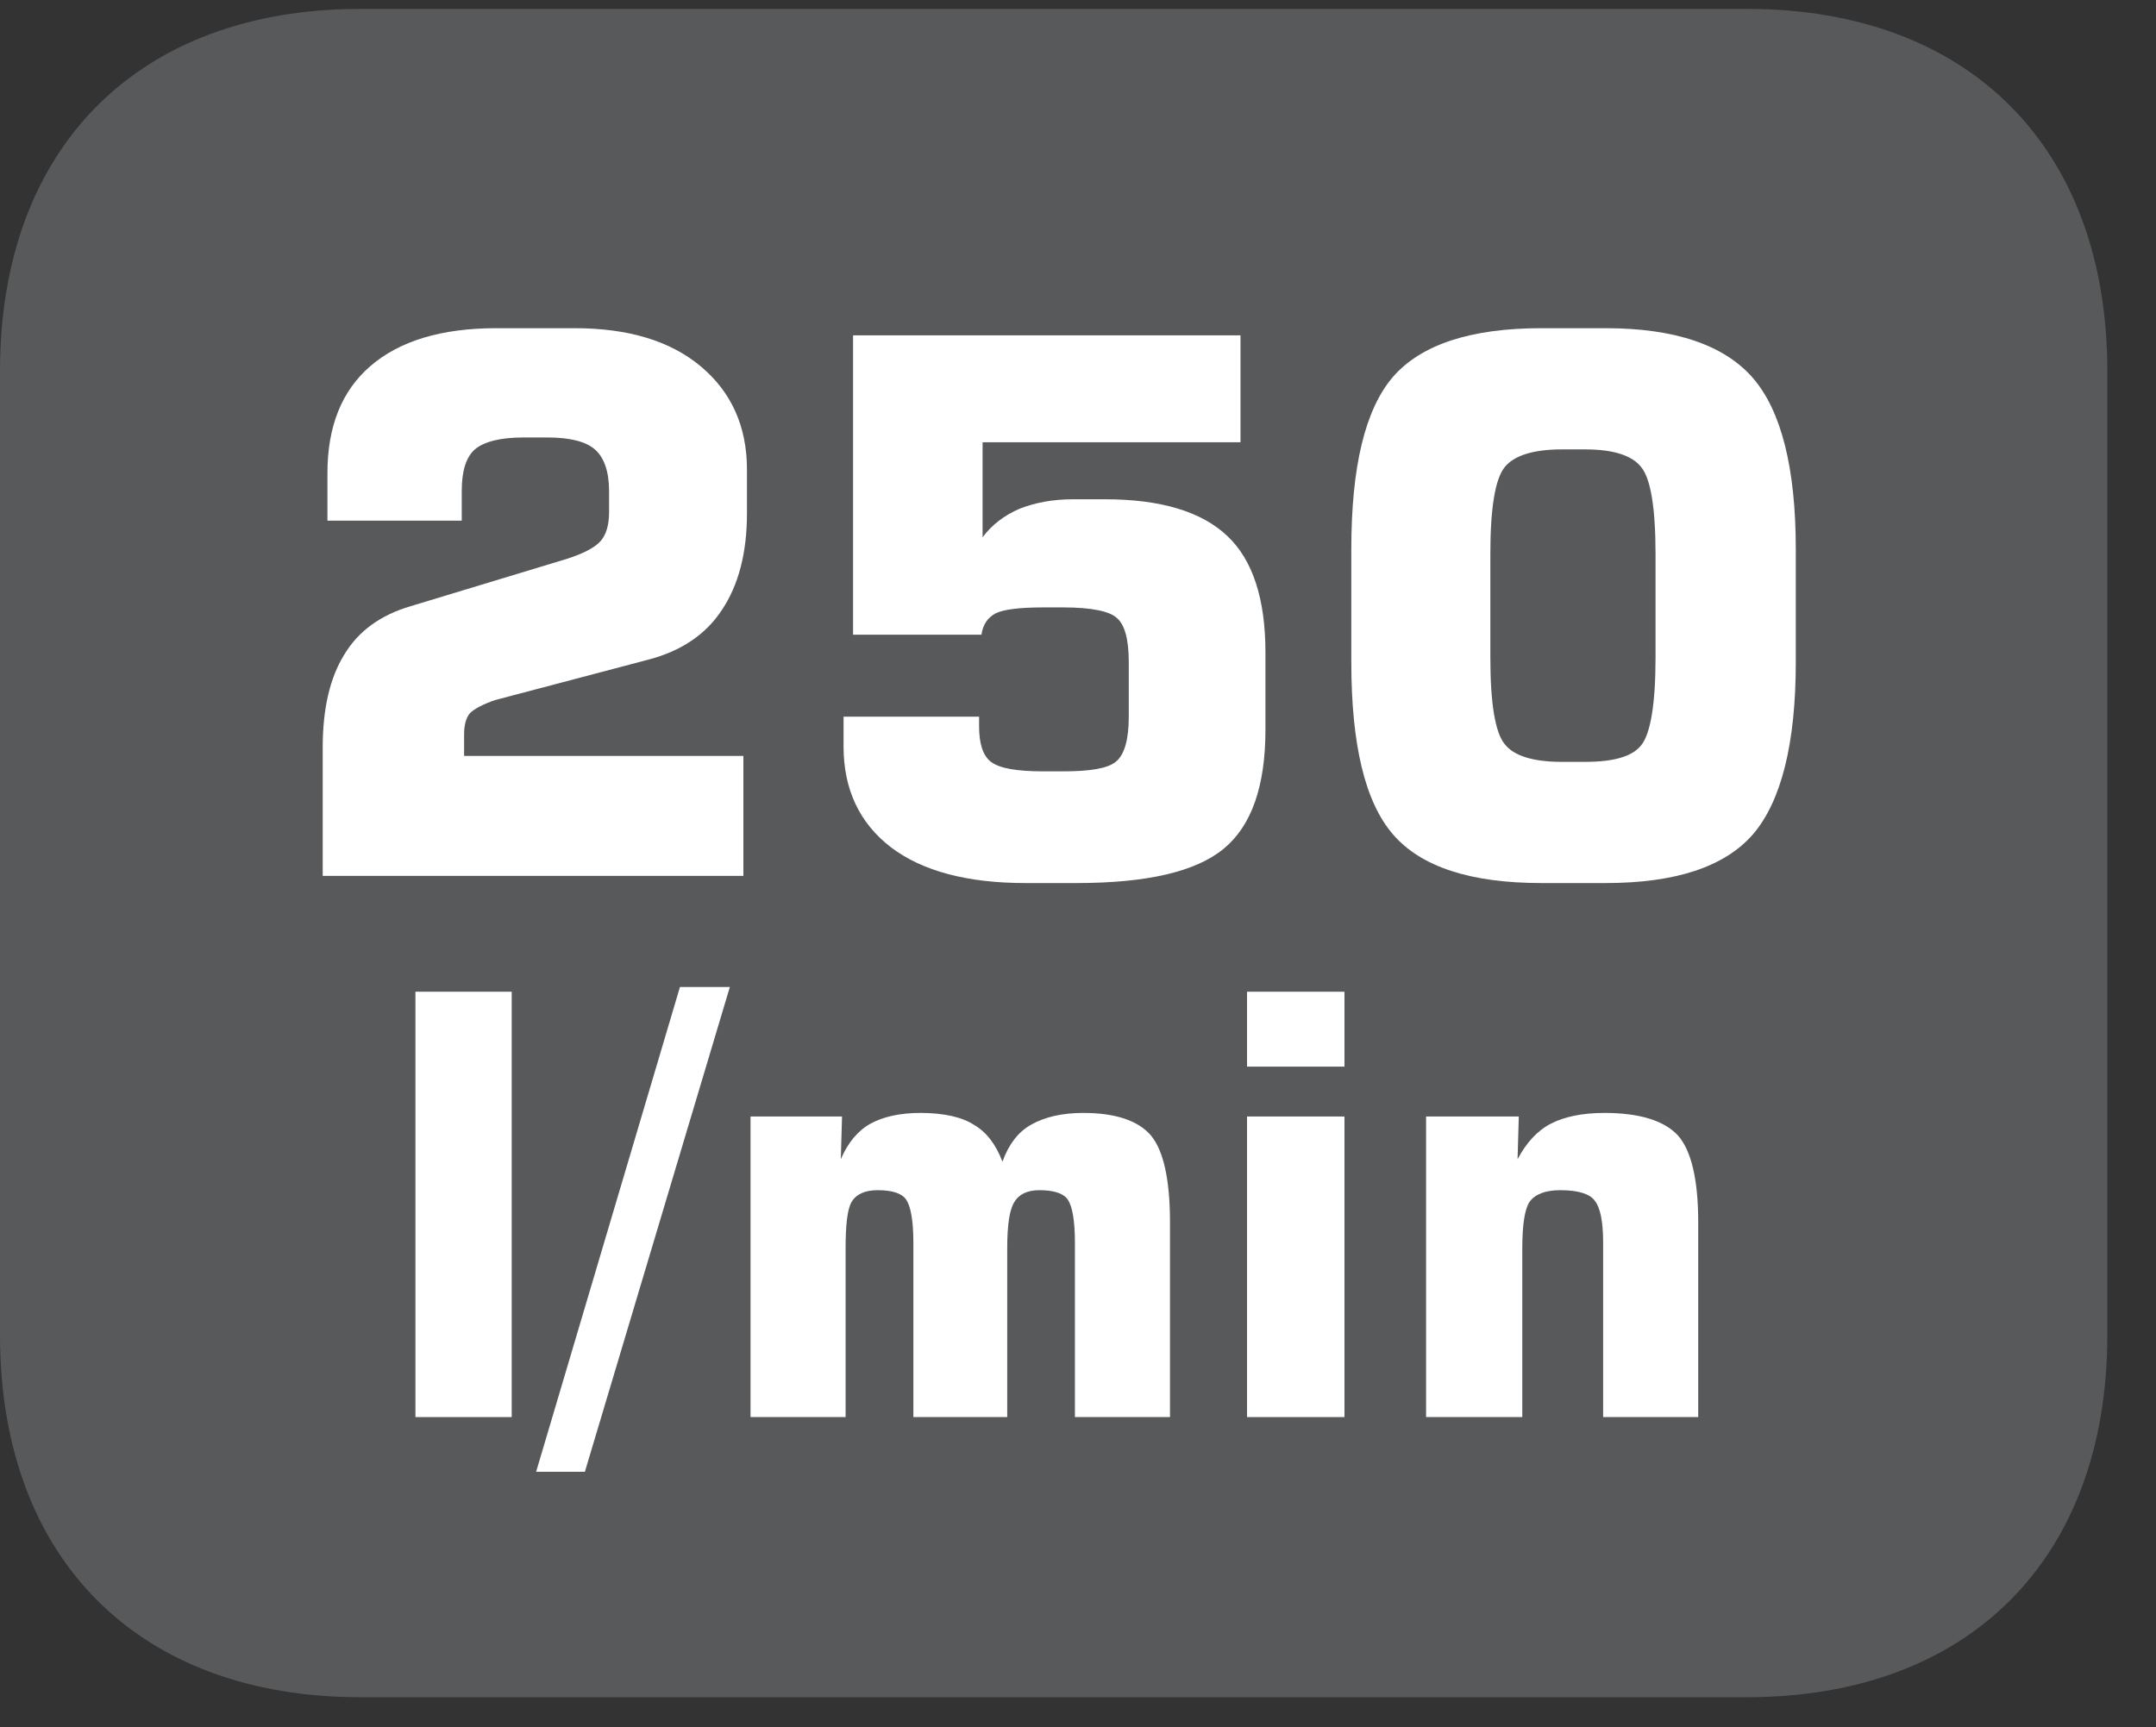 <?xml version="1.0" encoding="UTF-8"?>
<svg xmlns="http://www.w3.org/2000/svg" xmlns:xlink="http://www.w3.org/1999/xlink" width="28.347pt" height="22.716pt" viewBox="0 0 28.347 22.716" version="1.2">
<rect x="0" y="0" width="28.347" height="22.716" fill="#333333" stroke="none"/>
<defs>
<g>
<symbol overflow="visible" id="glyph0-0">
<path style="stroke:none;" d="M 0.391 1.359 L 0.391 -5.422 L 4.234 -5.422 L 4.234 1.359 Z M 0.812 0.938 L 3.797 0.938 L 3.797 -4.984 L 0.812 -4.984 Z M 0.812 0.938 "/>
</symbol>
<symbol overflow="visible" id="glyph0-1">
<path style="stroke:none;" d="M 0.578 0 L 0.578 -5.594 L 1.844 -5.594 L 1.844 0 Z M 0.578 0 "/>
</symbol>
<symbol overflow="visible" id="glyph0-2">
<path style="stroke:none;" d="M 0.469 0.719 L -0.172 0.719 L 1.719 -5.656 L 2.375 -5.656 Z M 0.469 0.719 "/>
</symbol>
<symbol overflow="visible" id="glyph0-3">
<path style="stroke:none;" d="M 0.547 0 L 0.547 -3.953 L 1.75 -3.953 L 1.734 -3.391 C 1.824 -3.605 1.957 -3.766 2.125 -3.859 C 2.289 -3.949 2.508 -4 2.781 -4 C 3.09 -4 3.328 -3.945 3.484 -3.844 C 3.648 -3.75 3.773 -3.586 3.859 -3.359 C 3.941 -3.586 4.066 -3.75 4.234 -3.844 C 4.41 -3.945 4.641 -4 4.922 -4 C 5.348 -4 5.645 -3.898 5.812 -3.703 C 5.977 -3.504 6.062 -3.121 6.062 -2.562 L 6.062 0 L 4.812 0 L 4.812 -2.297 C 4.812 -2.586 4.777 -2.773 4.719 -2.859 C 4.664 -2.941 4.539 -2.984 4.344 -2.984 C 4.188 -2.984 4.074 -2.93 4.016 -2.828 C 3.953 -2.734 3.922 -2.527 3.922 -2.219 L 3.922 0 L 2.688 0 L 2.688 -2.297 C 2.688 -2.586 2.652 -2.773 2.594 -2.859 C 2.539 -2.941 2.414 -2.984 2.219 -2.984 C 2.051 -2.984 1.934 -2.93 1.875 -2.828 C 1.82 -2.734 1.797 -2.527 1.797 -2.219 L 1.797 0 Z M 0.547 0 "/>
</symbol>
<symbol overflow="visible" id="glyph0-4">
<path style="stroke:none;" d="M 0.531 -4.609 L 0.531 -5.594 L 1.812 -5.594 L 1.812 -4.609 Z M 0.531 0 L 0.531 -3.953 L 1.812 -3.953 L 1.812 0 Z M 0.531 0 "/>
</symbol>
<symbol overflow="visible" id="glyph0-5">
<path style="stroke:none;" d="M 0.547 0 L 0.547 -3.953 L 1.766 -3.953 L 1.75 -3.391 C 1.863 -3.605 2.008 -3.766 2.188 -3.859 C 2.363 -3.949 2.598 -4 2.891 -4 C 3.355 -4 3.68 -3.898 3.859 -3.703 C 4.035 -3.504 4.125 -3.121 4.125 -2.562 L 4.125 0 L 2.875 0 L 2.875 -2.297 C 2.875 -2.574 2.836 -2.758 2.766 -2.844 C 2.703 -2.934 2.551 -2.984 2.312 -2.984 C 2.113 -2.984 1.977 -2.93 1.906 -2.828 C 1.844 -2.734 1.812 -2.527 1.812 -2.219 L 1.812 0 Z M 0.547 0 "/>
</symbol>
<symbol overflow="visible" id="glyph1-0">
<path style="stroke:none;" d="M 0.484 1.734 L 0.484 -6.891 L 5.375 -6.891 L 5.375 1.734 Z M 1.031 1.188 L 4.828 1.188 L 4.828 -6.344 L 1.031 -6.344 Z M 1.031 1.188 "/>
</symbol>
<symbol overflow="visible" id="glyph1-1">
<path style="stroke:none;" d="M 0.641 0 L 0.641 -1.688 C 0.641 -2.195 0.734 -2.602 0.922 -2.906 C 1.105 -3.215 1.398 -3.43 1.797 -3.547 L 3.859 -4.172 C 4.074 -4.242 4.223 -4.32 4.297 -4.406 C 4.367 -4.488 4.406 -4.613 4.406 -4.781 L 4.406 -5.062 C 4.406 -5.32 4.34 -5.504 4.219 -5.609 C 4.102 -5.711 3.895 -5.766 3.594 -5.766 L 3.281 -5.766 C 2.977 -5.766 2.762 -5.711 2.641 -5.609 C 2.523 -5.504 2.469 -5.32 2.469 -5.062 L 2.469 -4.672 L 0.703 -4.672 L 0.703 -5.297 C 0.703 -5.91 0.891 -6.379 1.266 -6.703 C 1.648 -7.035 2.203 -7.203 2.922 -7.203 L 3.953 -7.203 C 4.66 -7.203 5.211 -7.035 5.609 -6.703 C 6.012 -6.367 6.219 -5.914 6.219 -5.344 L 6.219 -4.766 C 6.219 -4.242 6.105 -3.82 5.891 -3.5 C 5.68 -3.176 5.355 -2.957 4.922 -2.844 L 2.906 -2.312 C 2.75 -2.258 2.637 -2.199 2.578 -2.141 C 2.523 -2.078 2.5 -1.98 2.5 -1.859 L 2.5 -1.578 L 6.172 -1.578 L 6.172 0 Z M 0.641 0 "/>
</symbol>
<symbol overflow="visible" id="glyph1-2">
<path style="stroke:none;" d="M 0.656 -2.094 L 2.438 -2.094 L 2.438 -1.969 C 2.438 -1.738 2.488 -1.582 2.594 -1.5 C 2.707 -1.414 2.938 -1.375 3.281 -1.375 L 3.547 -1.375 C 3.898 -1.375 4.129 -1.414 4.234 -1.5 C 4.348 -1.59 4.406 -1.789 4.406 -2.094 L 4.406 -2.812 C 4.406 -3.113 4.352 -3.305 4.25 -3.391 C 4.156 -3.48 3.918 -3.531 3.547 -3.531 L 3.281 -3.531 C 2.969 -3.531 2.758 -3.504 2.656 -3.453 C 2.551 -3.398 2.488 -3.305 2.469 -3.172 L 0.781 -3.172 L 0.781 -7.109 L 5.875 -7.109 L 5.875 -5.703 L 2.484 -5.703 L 2.484 -4.453 C 2.605 -4.617 2.77 -4.742 2.969 -4.828 C 3.176 -4.91 3.41 -4.953 3.672 -4.953 L 4.094 -4.953 C 4.832 -4.953 5.367 -4.789 5.703 -4.469 C 6.035 -4.156 6.203 -3.645 6.203 -2.938 L 6.203 -1.922 C 6.203 -1.18 6.02 -0.66 5.656 -0.359 C 5.289 -0.055 4.645 0.094 3.719 0.094 L 3.047 0.094 C 2.285 0.094 1.695 -0.062 1.281 -0.375 C 0.863 -0.695 0.656 -1.141 0.656 -1.703 Z M 0.656 -2.094 "/>
</symbol>
<symbol overflow="visible" id="glyph1-3">
<path style="stroke:none;" d="M 2.328 -4.234 L 2.328 -2.875 C 2.328 -2.27 2.391 -1.887 2.516 -1.734 C 2.637 -1.578 2.891 -1.5 3.266 -1.5 L 3.578 -1.5 C 3.949 -1.5 4.195 -1.57 4.312 -1.719 C 4.434 -1.871 4.5 -2.258 4.5 -2.875 L 4.5 -4.234 C 4.5 -4.848 4.434 -5.227 4.312 -5.375 C 4.195 -5.527 3.949 -5.609 3.578 -5.609 L 3.266 -5.609 C 2.891 -5.609 2.637 -5.527 2.516 -5.375 C 2.391 -5.219 2.328 -4.836 2.328 -4.234 Z M 0.5 -4.297 C 0.5 -5.379 0.68 -6.133 1.047 -6.562 C 1.418 -6.988 2.07 -7.203 3 -7.203 L 3.844 -7.203 C 4.758 -7.203 5.406 -6.98 5.781 -6.547 C 6.152 -6.117 6.344 -5.367 6.344 -4.297 L 6.344 -2.812 C 6.344 -1.738 6.152 -0.98 5.781 -0.547 C 5.406 -0.117 4.758 0.094 3.844 0.094 L 3 0.094 C 2.07 0.094 1.418 -0.117 1.047 -0.547 C 0.68 -0.973 0.5 -1.727 0.5 -2.812 Z M 0.5 -4.297 "/>
</symbol>
</g>
<clipPath id="clip1">
  <path d="M 0 0.117 L 27.707 0.117 L 27.707 22.32 L 0 22.32 Z M 0 0.117 "/>
</clipPath>
</defs>
<g id="surface1">
<g clip-path="url(#clip1)" clip-rule="nonzero">
<path style=" stroke:none;fill-rule:nonzero;fill:rgb(34.509%,34.901%,35.686%);fill-opacity:1;" d="M 27.707 17.559 L 27.707 4.879 C 27.707 1.941 25.891 0.117 22.969 0.117 L 4.738 0.117 C 1.816 0.117 0 1.941 0 4.879 L 0 17.559 C 0 20.496 1.816 22.32 4.738 22.32 L 22.969 22.32 C 25.891 22.32 27.707 20.496 27.707 17.559 "/>
</g>
<g style="fill:rgb(100%,100%,100%);fill-opacity:1;">
  <use xlink:href="#glyph0-1" x="4.884" y="18.636"/>
  <use xlink:href="#glyph0-2" x="7.221" y="18.636"/>
  <use xlink:href="#glyph0-3" x="9.321" y="18.636"/>
  <use xlink:href="#glyph0-4" x="15.865" y="18.636"/>
  <use xlink:href="#glyph0-5" x="18.203" y="18.636"/>
</g>
<g style="fill:rgb(100%,100%,100%);fill-opacity:1;">
  <use xlink:href="#glyph1-1" x="3.602" y="11.519"/>
  <use xlink:href="#glyph1-2" x="10.435" y="11.519"/>
  <use xlink:href="#glyph1-3" x="17.267" y="11.519"/>
</g>
</g>
</svg>
